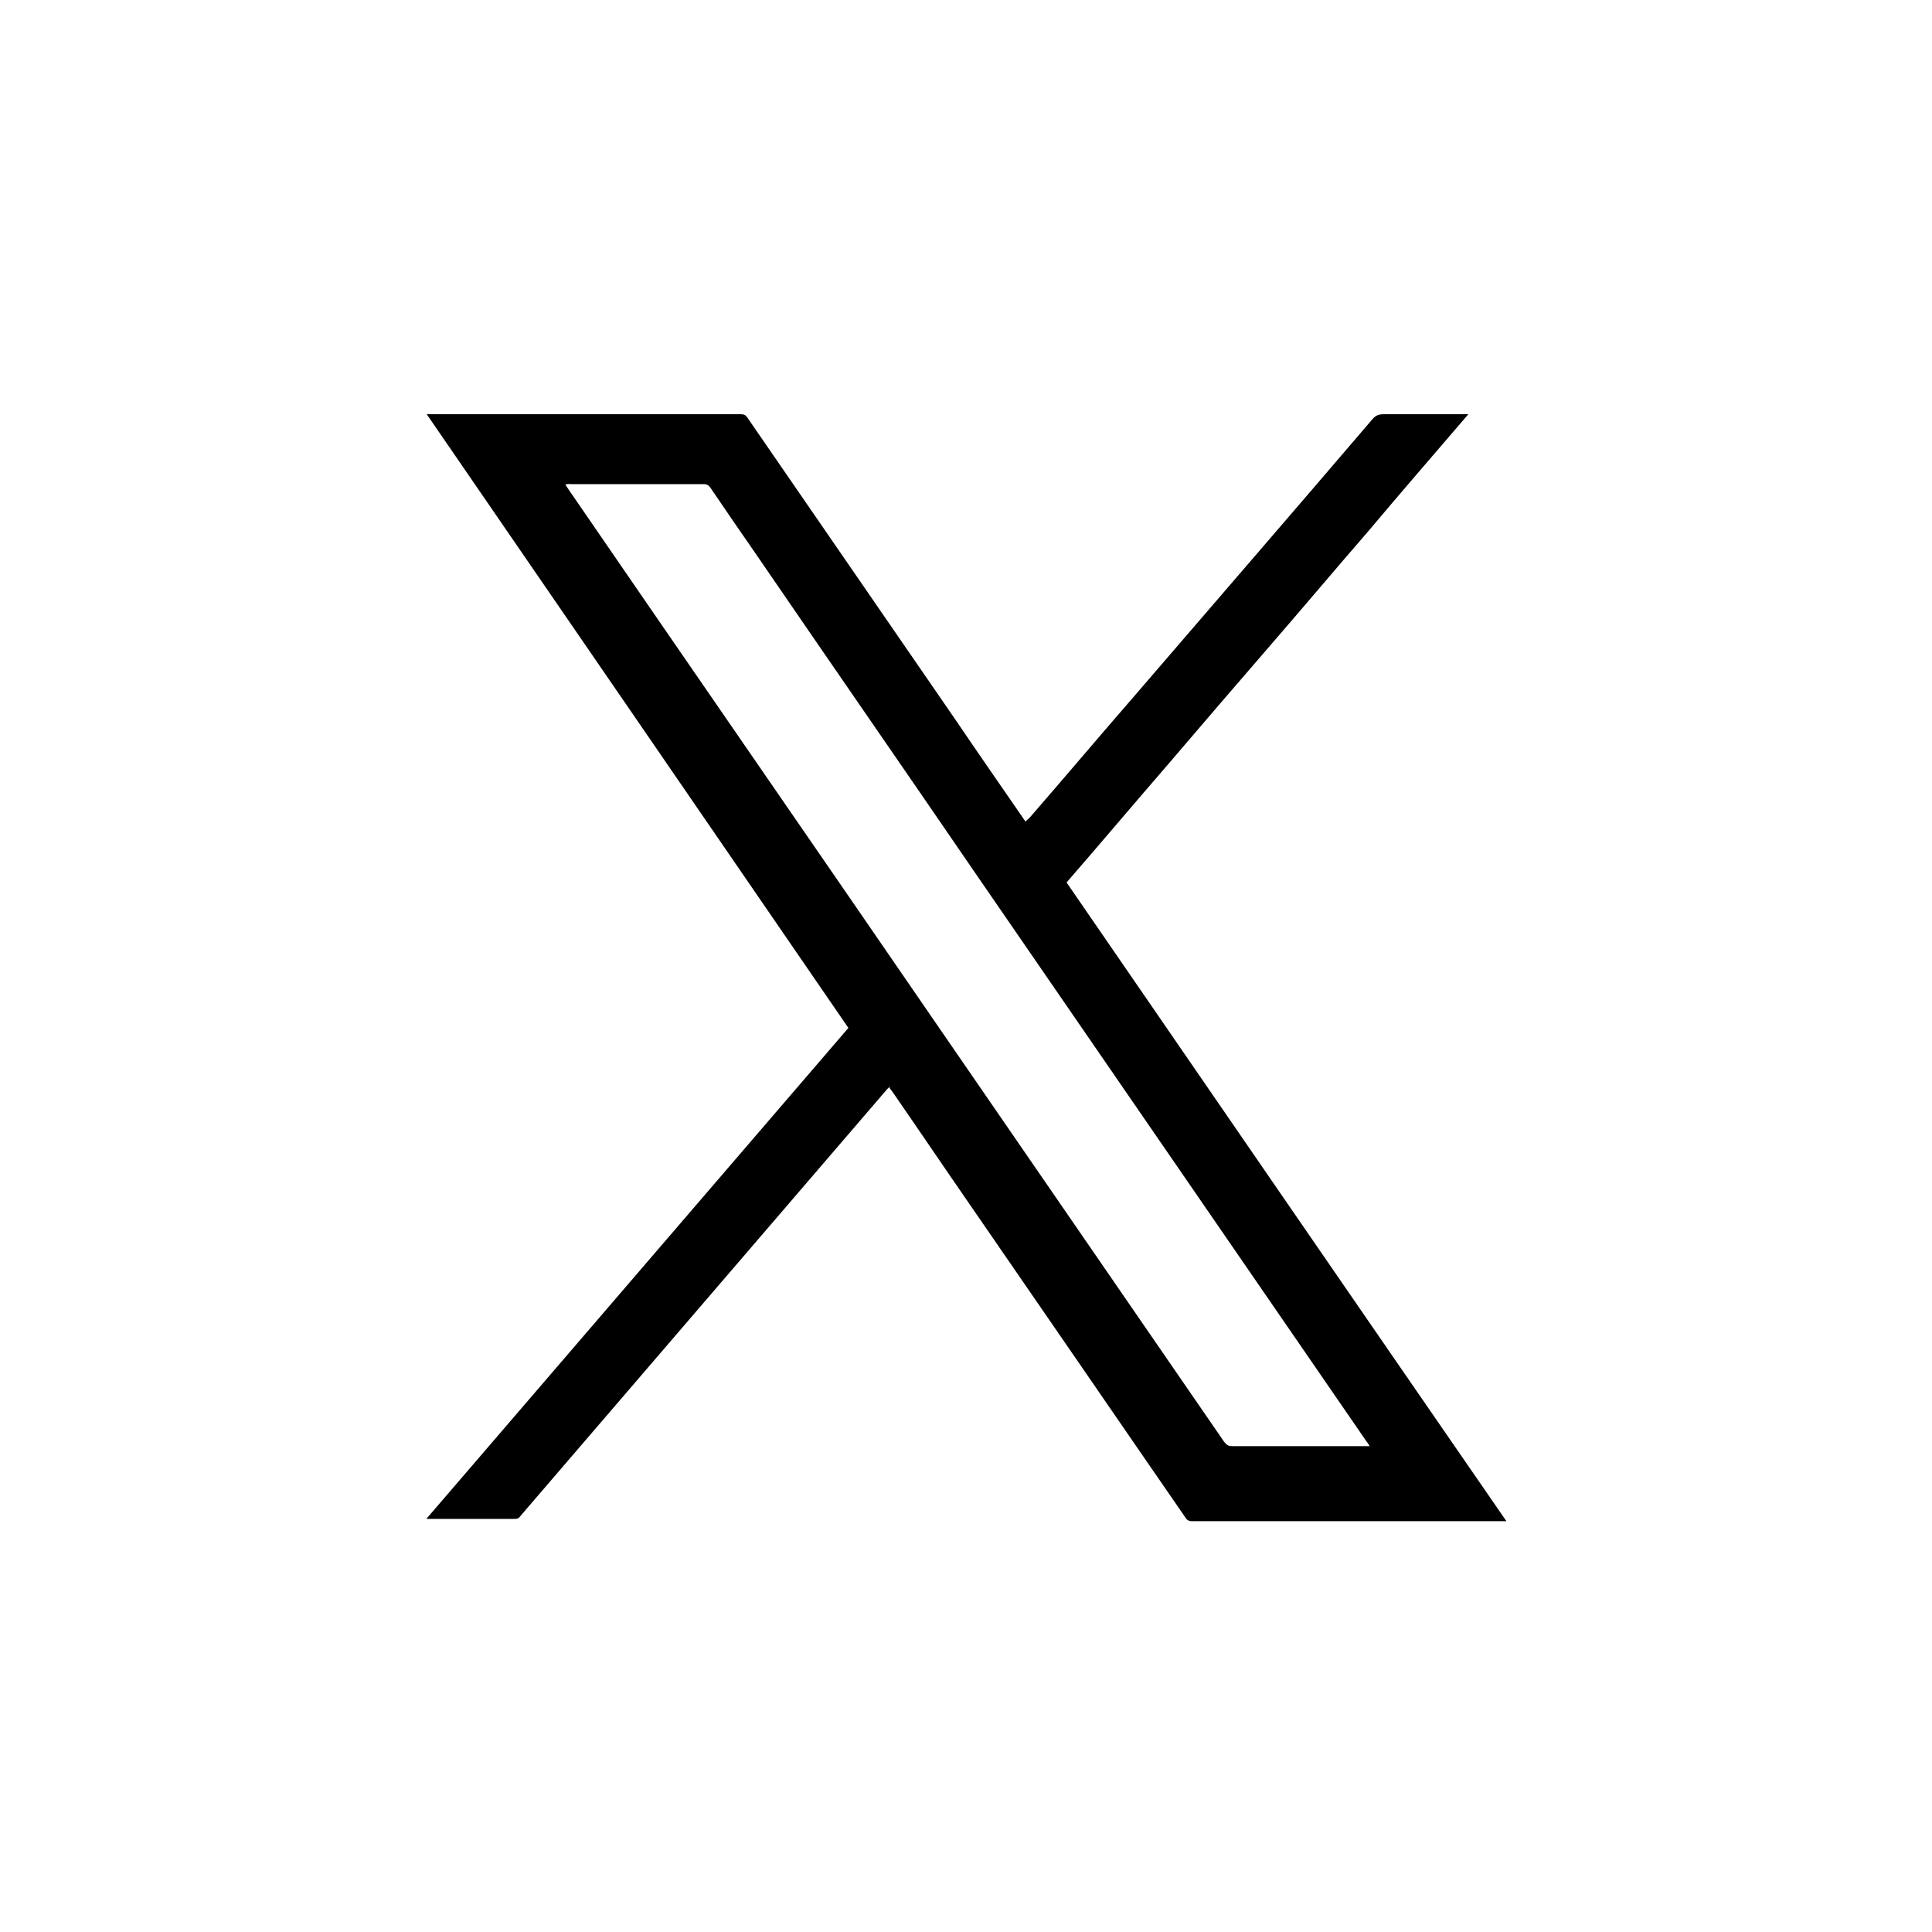 <?xml version="1.0" encoding="UTF-8"?>
<svg id="_レイヤー_2" data-name=" レイヤー 2" xmlns="http://www.w3.org/2000/svg" viewBox="0 0 34 34">
  <defs>
    <style>
      .cls-1 {
        stroke-width: 0px;
      }
    </style>
  </defs>
  <path class="cls-1" d="m15.67,19.11s-.04.04-.06.06c-2.05,2.39-4.11,4.78-6.16,7.17-.1.12-.2.23-.3.35-.02.03-.05.04-.09.04h-1.55s0-.01.01-.02c2.47-2.87,4.94-5.75,7.41-8.62h0c-2.47-3.6-4.94-7.19-7.42-10.8h5.53c.06,0,.09.02.12.07,1.21,1.76,2.42,3.51,3.63,5.27.4.59.81,1.18,1.21,1.76.01.02.03.04.05.07.02-.03.05-.05.07-.07.6-.69,1.19-1.39,1.79-2.08,1.41-1.64,2.83-3.28,4.24-4.93.06-.07.11-.09.2-.09h1.49c-.6.7-1.19,1.38-1.77,2.07-.59.68-1.17,1.37-1.76,2.05s-1.18,1.37-1.77,2.06c-.59.68-1.17,1.37-1.77,2.06,2.58,3.75,5.15,7.49,7.74,11.24h-5.54c-.06,0-.09-.03-.12-.08-1.25-1.81-2.49-3.62-3.74-5.43-.47-.68-.93-1.36-1.4-2.04-.02-.03-.04-.05-.06-.08l.02-.03Zm8.44,6.35s-.04-.07-.06-.09c-2.3-3.34-4.59-6.67-6.89-10.01-1.28-1.87-2.57-3.73-3.85-5.6-.27-.39-.54-.78-.81-1.18-.03-.04-.06-.06-.11-.06h-2.34s-.07-.01-.1.01c.02.03.04.06.06.09,2.19,3.19,4.39,6.37,6.58,9.56,1.65,2.4,3.3,4.79,4.95,7.19.04.05.07.08.14.08h2.43Z"/>
</svg>